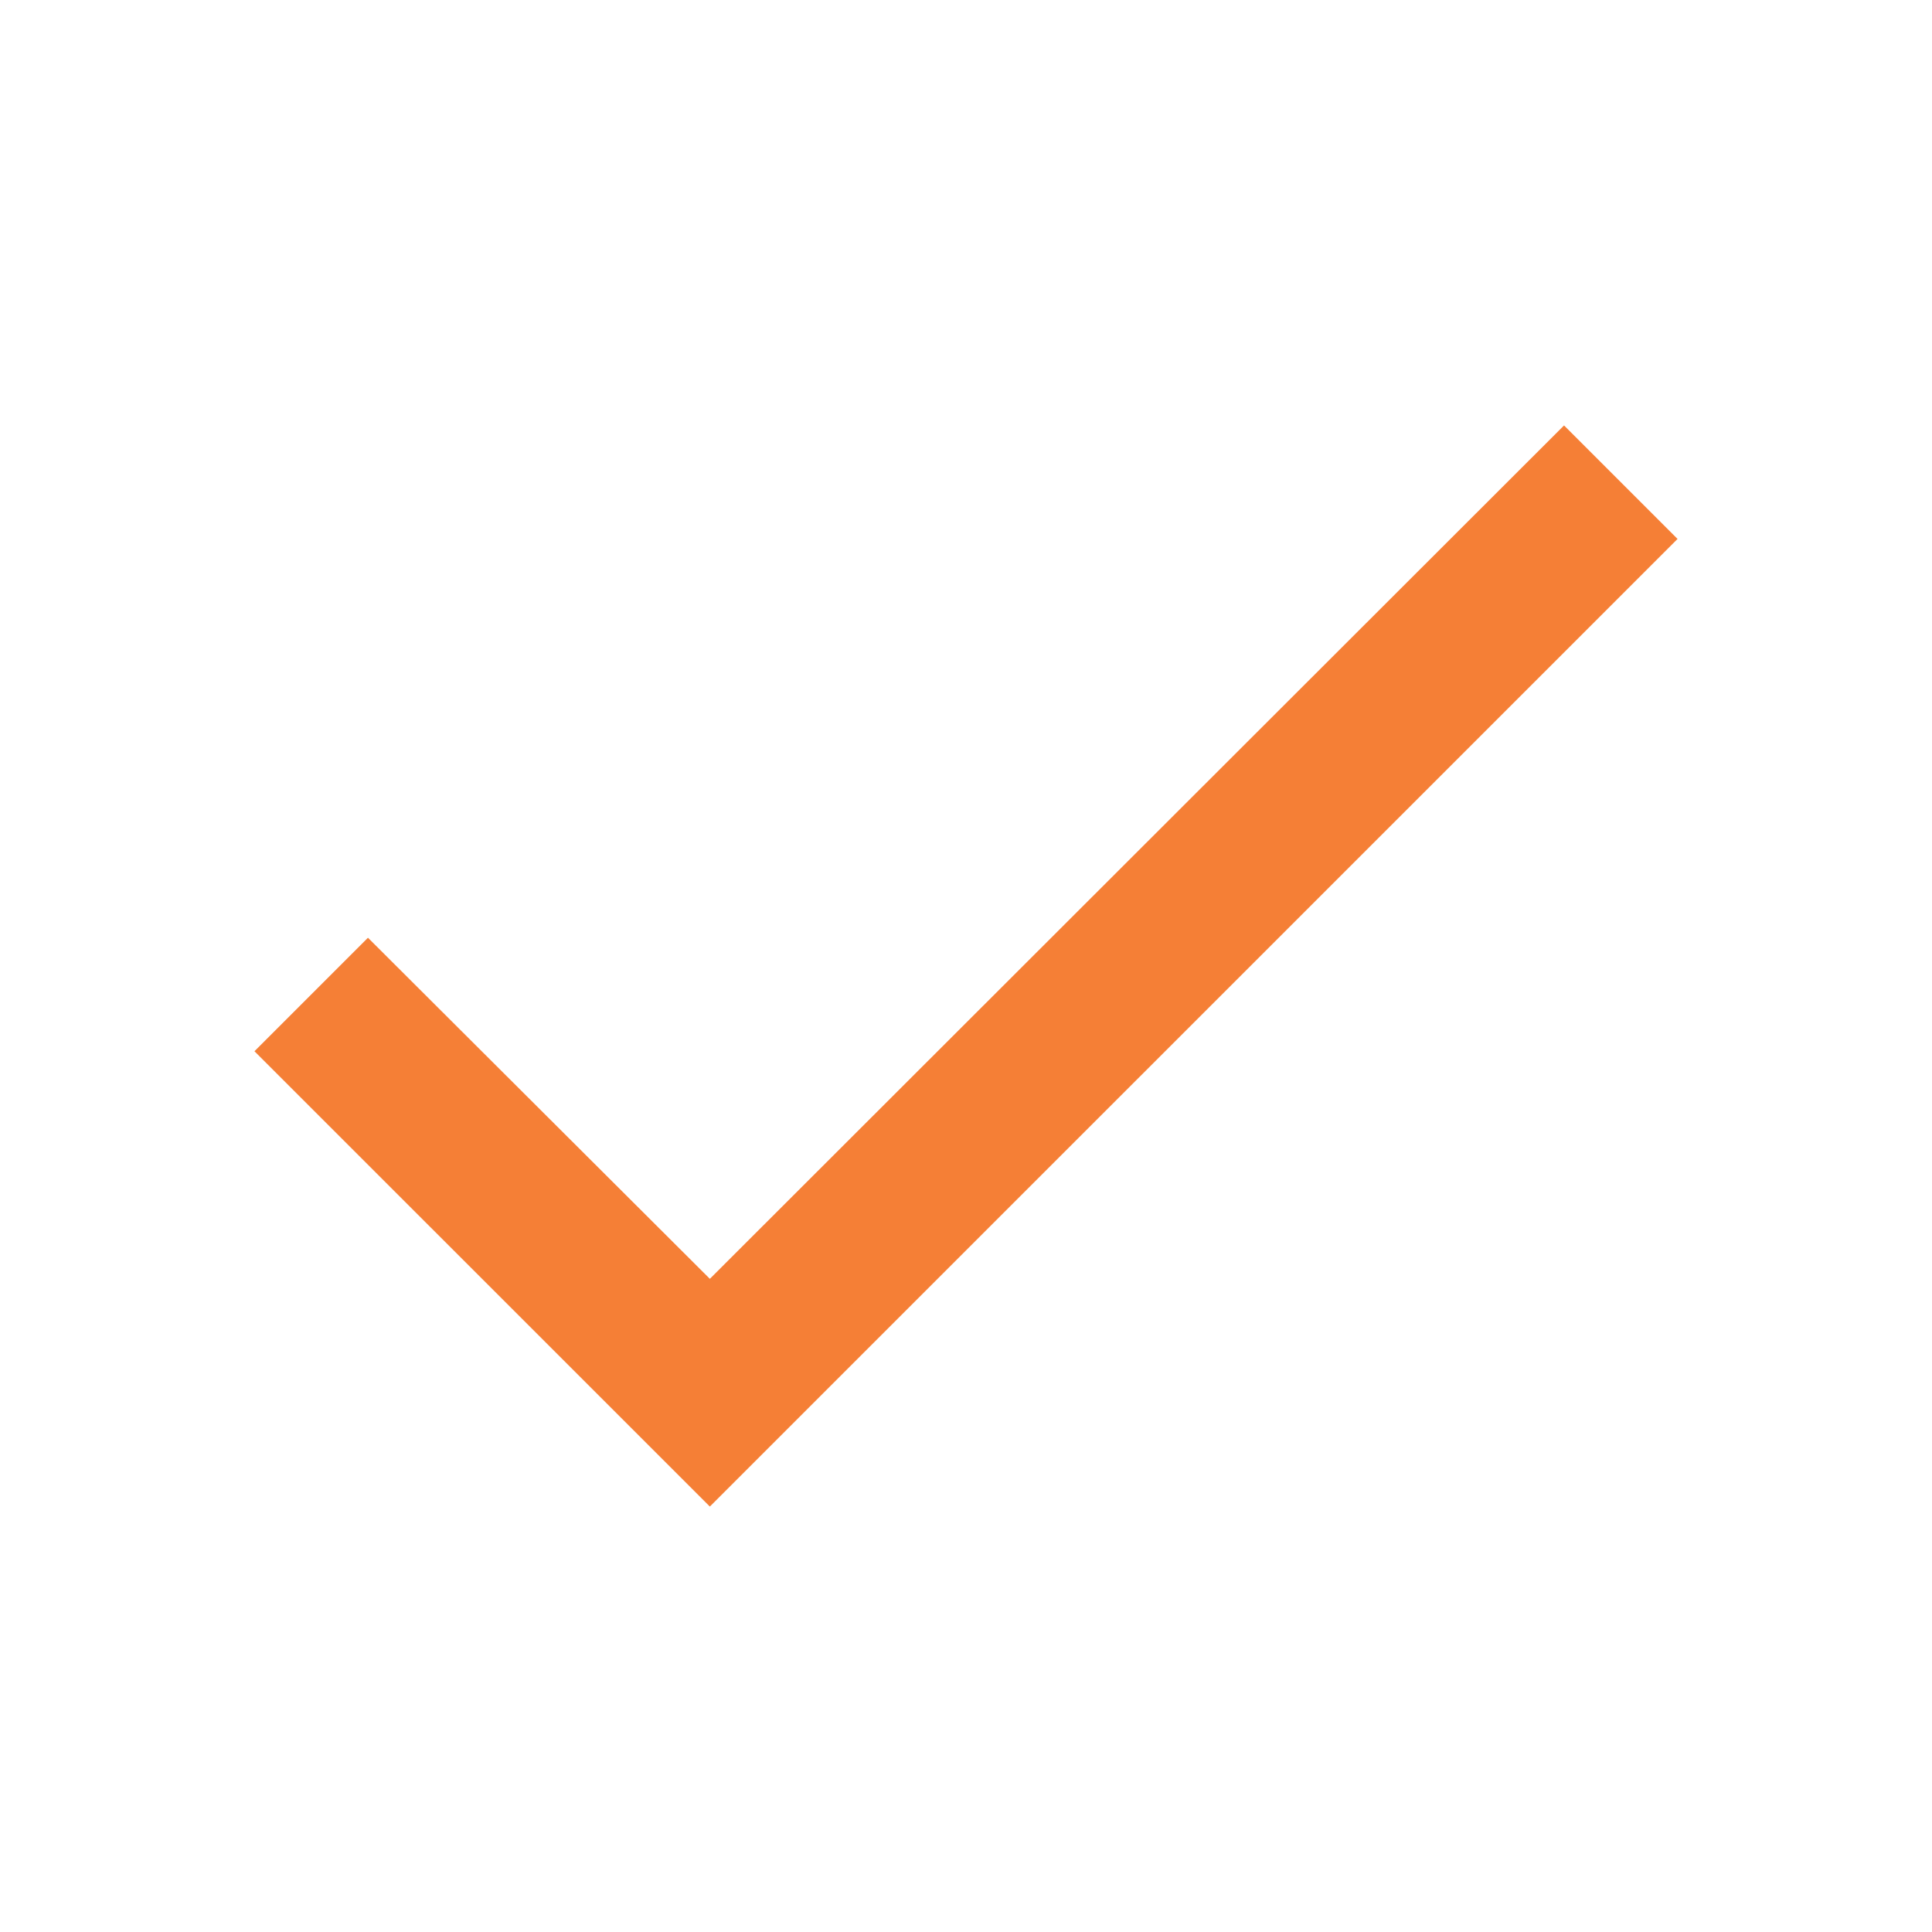 <svg xmlns="http://www.w3.org/2000/svg" width="24" height="24" viewBox="0 0 24 24" fill="none"><path d="M20.839 6.695L8.818 18.715L3.161 13.059L4.571 11.649L8.818 15.886L19.429 5.285L20.839 6.695Z" fill="#F57F36"></path></svg>